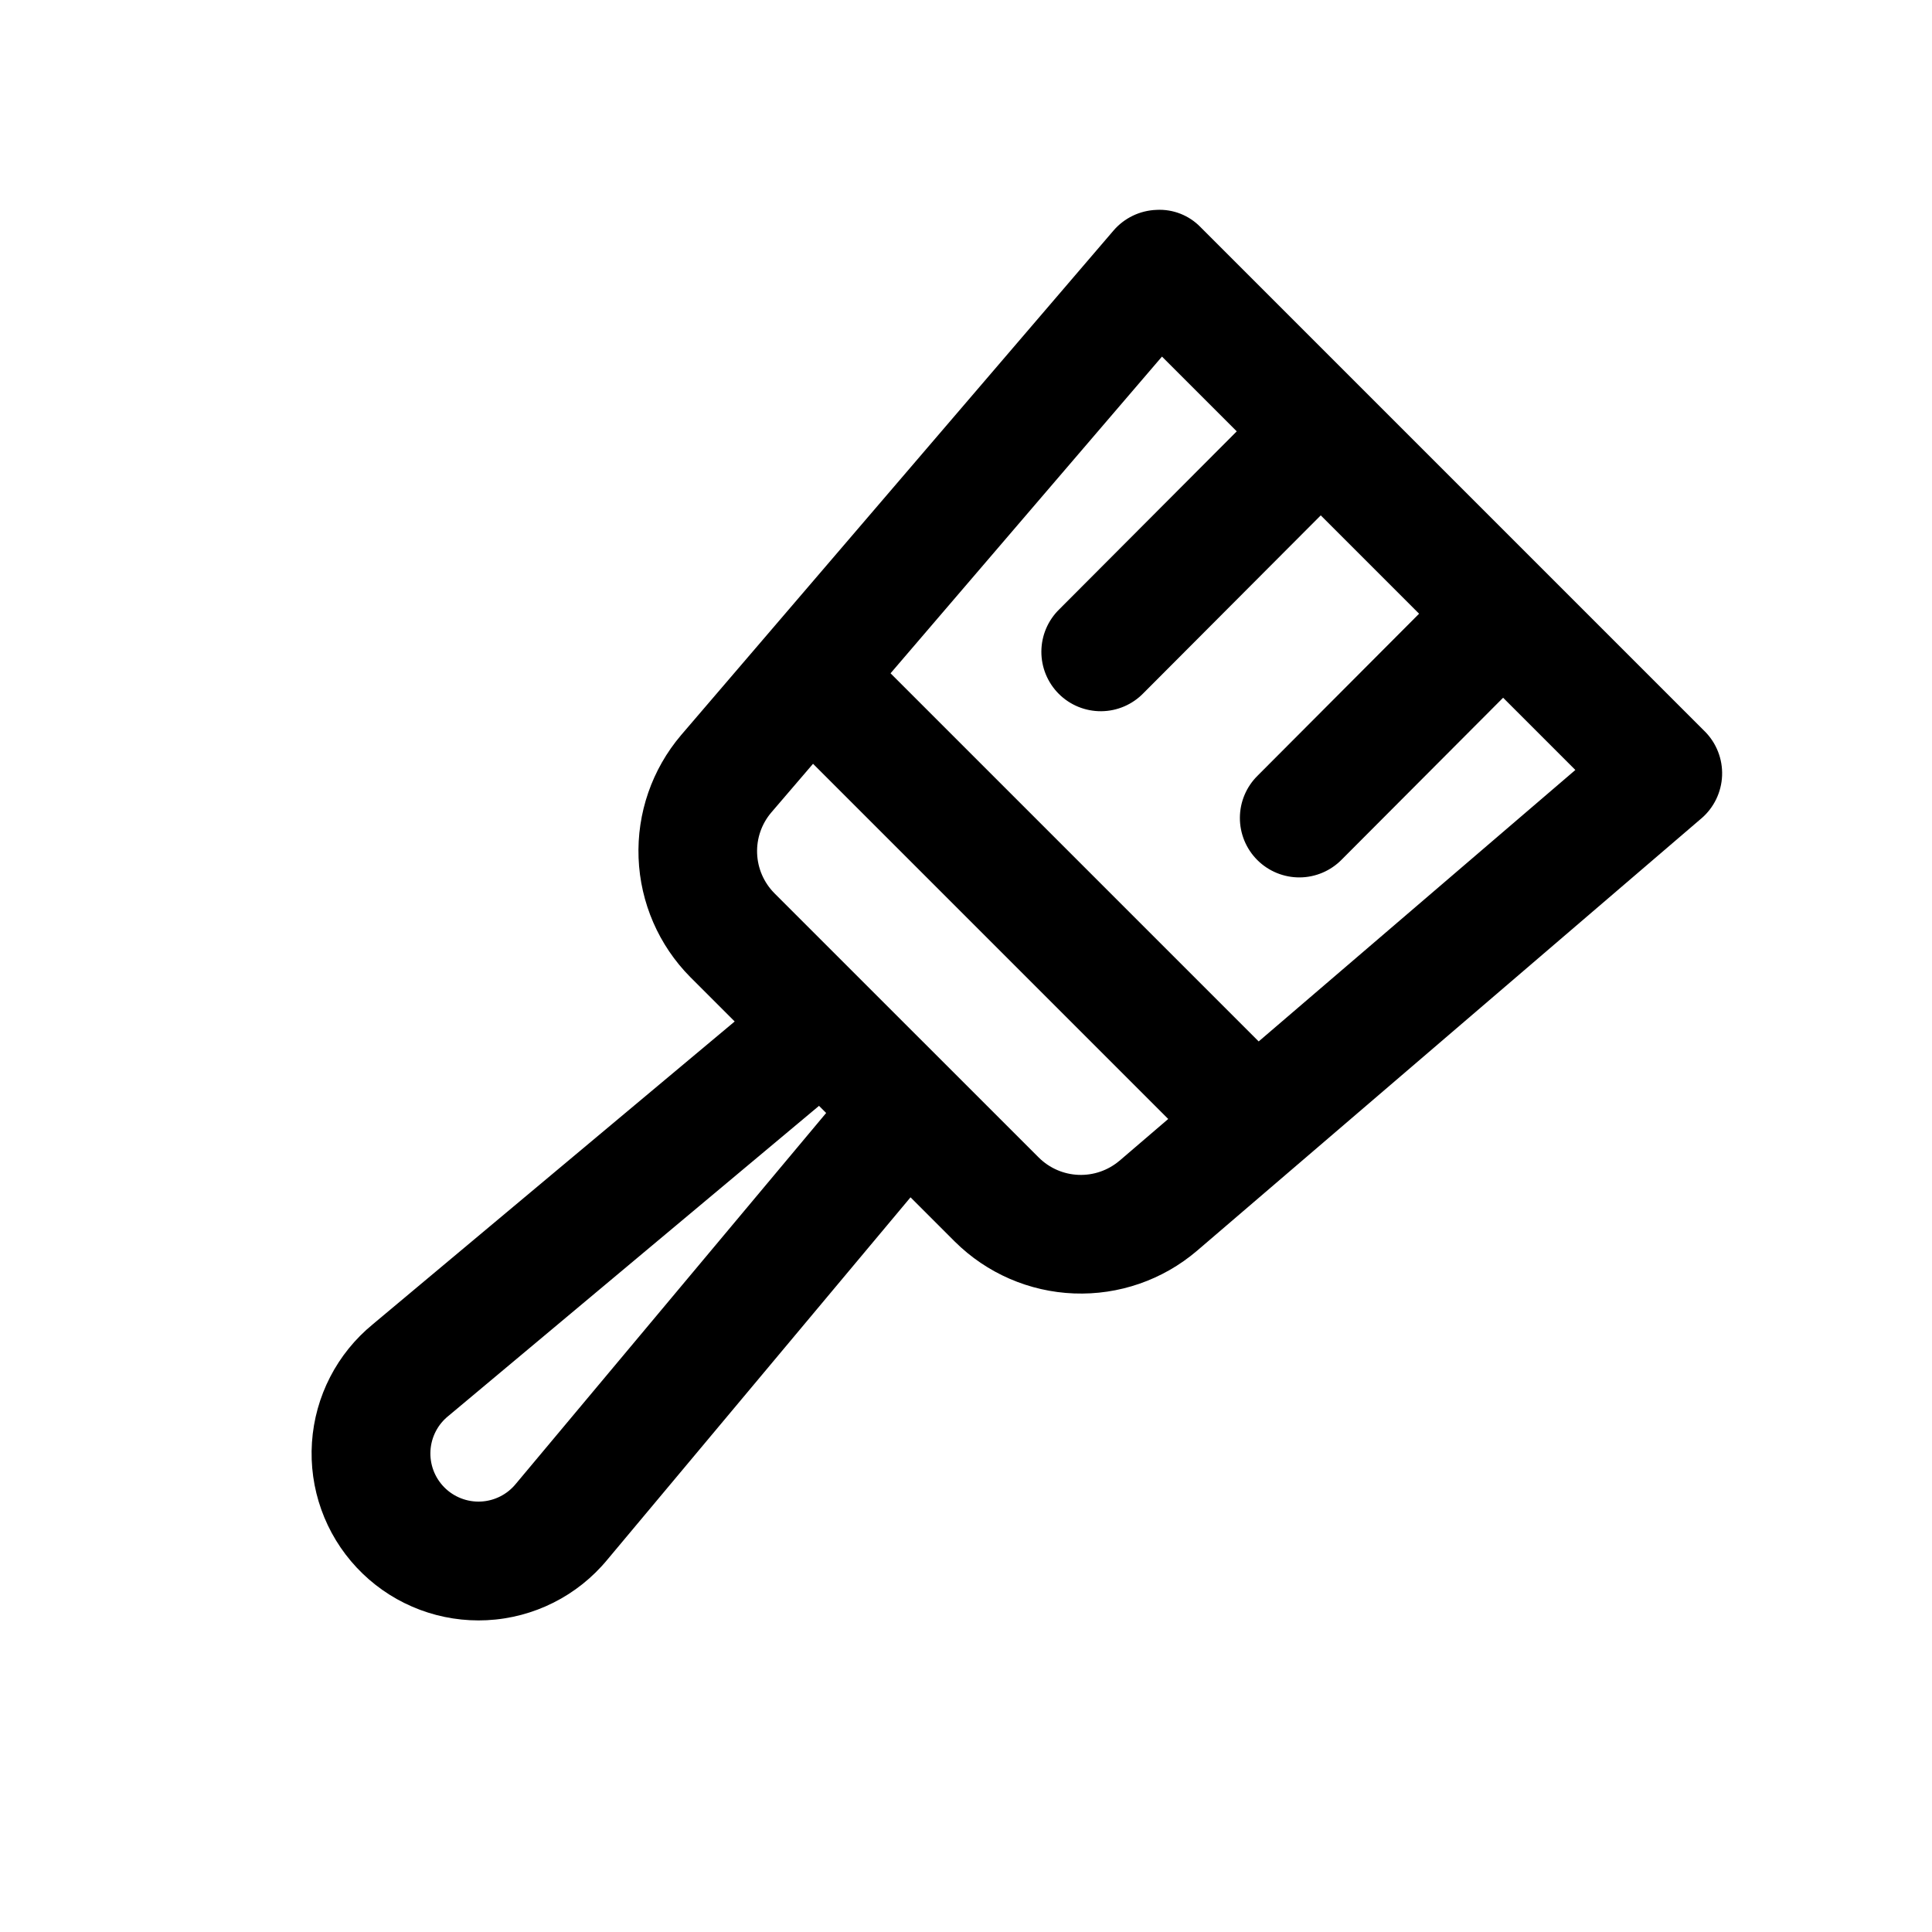 <?xml version="1.0" encoding="UTF-8"?>
<!-- Uploaded to: SVG Repo, www.svgrepo.com, Generator: SVG Repo Mixer Tools -->
<svg fill="#000000" width="800px" height="800px" version="1.1" viewBox="144 144 512 512" xmlns="http://www.w3.org/2000/svg">
 <path d="m595.77 337.81-133.59-133.59c-3.055-3.168-7.34-4.848-11.73-4.598-4.387 0.168-8.504 2.152-11.363 5.484l-114.6 133.72c-7.695 9.055-11.715 20.668-11.258 32.543 0.457 11.879 5.352 23.148 13.719 31.586l11.75 11.75-95.898 80.238v0.004c-9.477 7.754-15.316 19.086-16.129 31.305s3.477 24.227 11.844 33.164c8.367 8.941 20.066 14.012 32.309 14.012 0.73 0 1.461-0.023 2.191-0.055 12.43-0.617 24.02-6.441 31.934-16.043l80.348-96.027 11.75 11.75v-0.004c8.434 8.375 19.707 13.273 31.582 13.727 11.875 0.457 23.488-3.562 32.539-11.266l133.71-114.62 0.004 0.004c3.328-2.856 5.316-6.969 5.488-11.348 0.168-4.383-1.496-8.637-4.598-11.738zm-315.09 199.45c-2.289 2.801-5.66 4.496-9.277 4.668-3.613 0.168-7.133-1.207-9.672-3.781-2.543-2.578-3.871-6.113-3.652-9.723 0.215-3.613 1.957-6.965 4.789-9.215l98.18-82.148 1.891 1.891zm138.63-86.469-70.105-70.094 0.004-0.004c-2.785-2.812-4.418-6.57-4.566-10.527-0.152-3.957 1.188-7.828 3.754-10.844l11.066-12.91 94.129 94.129-12.918 11.074-0.008-0.004c-3.016 2.559-6.883 3.894-10.836 3.742-3.953-0.152-7.707-1.781-10.52-4.566zm58.254-30.801-97.559-97.559 71.93-83.93 19.816 19.812-47.012 47.141c-3.023 2.941-4.742 6.969-4.766 11.188-0.027 4.215 1.641 8.27 4.625 11.246 2.988 2.977 7.043 4.633 11.258 4.594 4.219-0.035 8.242-1.766 11.176-4.797l46.98-47.105 26.062 26.062-42.754 42.875v0.004c-3.012 2.941-4.719 6.969-4.738 11.176-0.02 4.211 1.645 8.254 4.625 11.227 2.981 2.973 7.027 4.629 11.238 4.598 4.211-0.031 8.23-1.75 11.168-4.769l42.727-42.848 19.145 19.145z"/>
</svg>